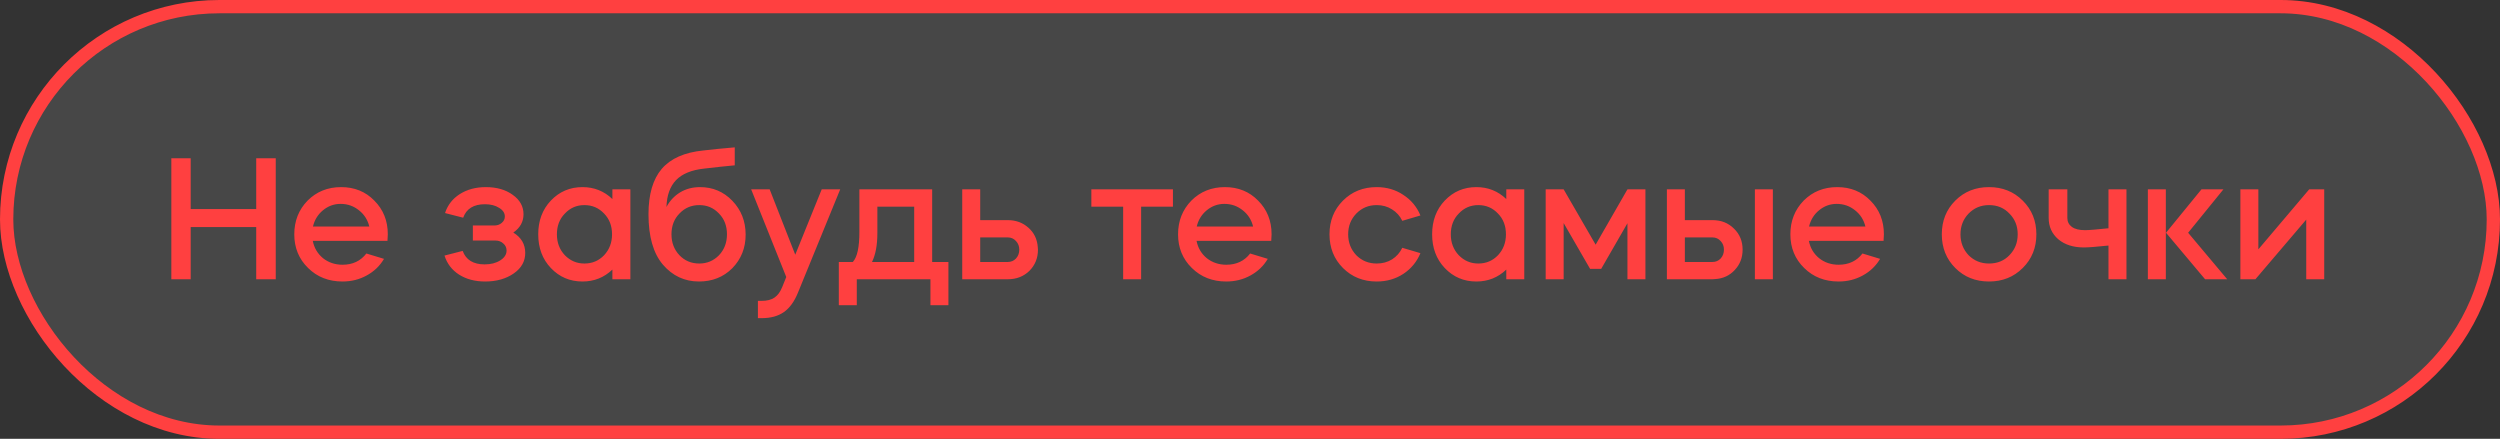<?xml version="1.0" encoding="UTF-8"?> <svg xmlns="http://www.w3.org/2000/svg" width="188" height="33" viewBox="0 0 188 33" fill="none"><rect x="0" y="0" width="188" height="33" fill="#333333" stroke="none"/><rect x="0.5" y="0.5" width="187" height="32" rx="16" fill="white" fill-opacity="0.1"></rect><rect x="0.5" y="0.5" width="187" height="32" rx="16" stroke="#FF4040"></rect><path d="M14.34 21H12.884V11.9H14.34V15.722H19.267V11.9H20.736V21H19.267V17.074H14.34V21ZM29.137 18.114H23.521C23.625 18.643 23.881 19.076 24.288 19.414C24.704 19.743 25.194 19.908 25.757 19.908C26.52 19.908 27.118 19.626 27.551 19.063L28.877 19.466C28.565 19.995 28.132 20.411 27.577 20.714C27.031 21.017 26.424 21.169 25.757 21.169C24.717 21.169 23.855 20.831 23.17 20.155C22.477 19.479 22.13 18.634 22.13 17.62C22.13 16.615 22.464 15.77 23.131 15.085C23.807 14.409 24.648 14.071 25.653 14.071C26.658 14.071 27.49 14.409 28.149 15.085C28.825 15.761 29.163 16.606 29.163 17.62C29.163 17.655 29.154 17.819 29.137 18.114ZM23.534 17.035H27.772C27.651 16.532 27.391 16.125 26.992 15.813C26.593 15.492 26.134 15.332 25.614 15.332C25.12 15.332 24.678 15.492 24.288 15.813C23.907 16.125 23.655 16.532 23.534 17.035ZM33.427 19.219L34.792 18.868C35.043 19.544 35.593 19.882 36.443 19.882C36.911 19.882 37.301 19.782 37.613 19.583C37.933 19.384 38.094 19.137 38.094 18.842C38.094 18.625 38.011 18.448 37.847 18.309C37.691 18.162 37.491 18.088 37.249 18.088H35.559V16.957H37.171C37.396 16.957 37.582 16.892 37.73 16.762C37.886 16.632 37.964 16.472 37.964 16.281C37.964 16.021 37.821 15.804 37.535 15.631C37.249 15.449 36.893 15.358 36.469 15.358C35.619 15.358 35.073 15.696 34.831 16.372L33.466 16.021C33.665 15.414 34.038 14.938 34.584 14.591C35.138 14.244 35.788 14.071 36.534 14.071C37.357 14.071 38.033 14.266 38.562 14.656C39.099 15.037 39.368 15.523 39.368 16.112C39.368 16.675 39.112 17.135 38.601 17.49C39.199 17.854 39.498 18.365 39.498 19.024C39.498 19.648 39.212 20.159 38.64 20.558C38.059 20.965 37.34 21.169 36.482 21.169C35.719 21.169 35.065 20.996 34.519 20.649C33.981 20.302 33.617 19.826 33.427 19.219ZM43.803 14.071C44.678 14.071 45.428 14.37 46.052 14.968V14.24H47.404V21H46.052V20.272C45.428 20.87 44.678 21.169 43.803 21.169C42.858 21.169 42.065 20.831 41.424 20.155C40.791 19.488 40.475 18.643 40.475 17.62C40.475 16.597 40.791 15.752 41.424 15.085C42.065 14.409 42.858 14.071 43.803 14.071ZM43.946 15.423C43.365 15.423 42.875 15.635 42.477 16.06C42.078 16.467 41.879 16.987 41.879 17.62C41.879 18.244 42.078 18.768 42.477 19.193C42.884 19.609 43.374 19.817 43.946 19.817C44.535 19.817 45.029 19.609 45.428 19.193C45.826 18.768 46.026 18.244 46.026 17.62C46.026 16.987 45.826 16.467 45.428 16.06C45.029 15.635 44.535 15.423 43.946 15.423ZM48.766 16.112C48.766 14.613 49.1 13.473 49.767 12.693C50.443 11.913 51.487 11.454 52.9 11.315C53.559 11.237 54.343 11.159 55.253 11.081V12.433C54.577 12.494 53.806 12.576 52.939 12.68C51.994 12.784 51.292 13.074 50.833 13.551C50.382 14.028 50.144 14.699 50.118 15.566C50.361 15.107 50.699 14.743 51.132 14.474C51.574 14.205 52.077 14.071 52.64 14.071C53.602 14.071 54.412 14.413 55.071 15.098C55.738 15.791 56.072 16.641 56.072 17.646C56.072 18.643 55.738 19.483 55.071 20.168C54.404 20.835 53.567 21.169 52.562 21.169C51.479 21.169 50.573 20.744 49.845 19.895C49.126 19.046 48.766 17.785 48.766 16.112ZM51.093 16.06C50.694 16.467 50.495 16.987 50.495 17.62C50.495 18.244 50.694 18.768 51.093 19.193C51.492 19.609 51.99 19.817 52.588 19.817C53.169 19.817 53.663 19.609 54.07 19.193C54.469 18.768 54.668 18.244 54.668 17.62C54.668 16.987 54.469 16.467 54.07 16.06C53.671 15.635 53.177 15.423 52.588 15.423C51.99 15.423 51.492 15.635 51.093 16.06ZM58.828 21.572L59.127 20.831L56.488 14.24H57.879L59.803 19.154L61.792 14.24H63.183L59.998 22.027C59.729 22.686 59.378 23.167 58.945 23.47C58.512 23.773 57.957 23.925 57.281 23.925H56.995V22.625H57.281C57.68 22.625 58 22.543 58.243 22.378C58.486 22.213 58.681 21.945 58.828 21.572ZM64.431 21V22.95H63.079V19.7H64.132C64.461 19.345 64.626 18.595 64.626 17.451V14.24H70.099V19.7H71.321V22.95H69.969V21H64.431ZM65.575 19.7H68.747V15.54H65.978V17.529C65.978 18.43 65.843 19.154 65.575 19.7ZM75.792 21H72.36V14.24H73.712V16.554H75.792C76.398 16.554 76.914 16.745 77.339 17.126C77.763 17.499 77.997 17.984 78.041 18.582C78.049 18.608 78.054 18.673 78.054 18.777C78.054 19.41 77.837 19.943 77.404 20.376C76.97 20.792 76.433 21 75.792 21ZM73.712 17.854V19.7H75.792C76.034 19.7 76.238 19.613 76.403 19.44C76.567 19.258 76.65 19.037 76.65 18.777C76.65 18.517 76.567 18.3 76.403 18.127C76.238 17.945 76.034 17.854 75.792 17.854H73.712ZM84.461 21V15.54H82.069V14.24H88.205V15.54H85.813V21H84.461ZM95.597 18.114H89.981C90.085 18.643 90.341 19.076 90.748 19.414C91.164 19.743 91.654 19.908 92.217 19.908C92.98 19.908 93.578 19.626 94.011 19.063L95.337 19.466C95.025 19.995 94.592 20.411 94.037 20.714C93.491 21.017 92.884 21.169 92.217 21.169C91.177 21.169 90.315 20.831 89.63 20.155C88.937 19.479 88.59 18.634 88.59 17.62C88.59 16.615 88.924 15.77 89.591 15.085C90.267 14.409 91.108 14.071 92.113 14.071C93.118 14.071 93.95 14.409 94.609 15.085C95.285 15.761 95.623 16.606 95.623 17.62C95.623 17.655 95.614 17.819 95.597 18.114ZM89.994 17.035H94.232C94.111 16.532 93.851 16.125 93.452 15.813C93.053 15.492 92.594 15.332 92.074 15.332C91.58 15.332 91.138 15.492 90.748 15.813C90.367 16.125 90.115 16.532 89.994 17.035ZM106.816 16.203L105.451 16.606C105.277 16.242 105.022 15.956 104.684 15.748C104.346 15.531 103.96 15.423 103.527 15.423C102.92 15.423 102.409 15.635 101.993 16.06C101.585 16.485 101.382 17.005 101.382 17.62C101.382 18.235 101.585 18.76 101.993 19.193C102.409 19.609 102.92 19.817 103.527 19.817C103.96 19.817 104.346 19.713 104.684 19.505C105.022 19.288 105.277 18.998 105.451 18.634L106.816 19.037C106.547 19.687 106.118 20.207 105.529 20.597C104.948 20.978 104.281 21.169 103.527 21.169C102.513 21.169 101.668 20.831 100.992 20.155C100.316 19.479 99.978 18.634 99.978 17.62C99.978 16.606 100.316 15.761 100.992 15.085C101.668 14.409 102.513 14.071 103.527 14.071C104.281 14.071 104.948 14.266 105.529 14.656C106.118 15.037 106.547 15.553 106.816 16.203ZM111.024 14.071C111.9 14.071 112.649 14.37 113.273 14.968V14.24H114.625V21H113.273V20.272C112.649 20.87 111.9 21.169 111.024 21.169C110.08 21.169 109.287 20.831 108.645 20.155C108.013 19.488 107.696 18.643 107.696 17.62C107.696 16.597 108.013 15.752 108.645 15.085C109.287 14.409 110.08 14.071 111.024 14.071ZM111.167 15.423C110.587 15.423 110.097 15.635 109.698 16.06C109.3 16.467 109.1 16.987 109.1 17.62C109.1 18.244 109.3 18.768 109.698 19.193C110.106 19.609 110.595 19.817 111.167 19.817C111.757 19.817 112.251 19.609 112.649 19.193C113.048 18.768 113.247 18.244 113.247 17.62C113.247 16.987 113.048 16.467 112.649 16.06C112.251 15.635 111.757 15.423 111.167 15.423ZM117.587 16.775V21H116.235V14.24H117.587L119.992 18.4L122.384 14.24H123.736V21H122.384V16.788L120.408 20.22H119.576L117.587 16.775ZM128.782 21H125.35V14.24H126.702V16.554H128.782C129.432 16.554 129.969 16.766 130.394 17.191C130.827 17.607 131.044 18.136 131.044 18.777C131.044 19.375 130.849 19.882 130.459 20.298C130.069 20.723 129.575 20.952 128.977 20.987C128.951 20.996 128.886 21 128.782 21ZM133.319 21H131.967V14.24H133.319V21ZM128.782 17.854H126.702V19.7H128.782C129.025 19.7 129.228 19.613 129.393 19.44C129.558 19.258 129.64 19.037 129.64 18.777C129.64 18.517 129.558 18.3 129.393 18.127C129.228 17.945 129.025 17.854 128.782 17.854ZM141.643 18.114H136.027C136.131 18.643 136.387 19.076 136.794 19.414C137.21 19.743 137.7 19.908 138.263 19.908C139.026 19.908 139.624 19.626 140.057 19.063L141.383 19.466C141.071 19.995 140.638 20.411 140.083 20.714C139.537 21.017 138.93 21.169 138.263 21.169C137.223 21.169 136.361 20.831 135.676 20.155C134.983 19.479 134.636 18.634 134.636 17.62C134.636 16.615 134.97 15.77 135.637 15.085C136.313 14.409 137.154 14.071 138.159 14.071C139.164 14.071 139.996 14.409 140.655 15.085C141.331 15.761 141.669 16.606 141.669 17.62C141.669 17.655 141.66 17.819 141.643 18.114ZM136.04 17.035H140.278C140.157 16.532 139.897 16.125 139.498 15.813C139.099 15.492 138.64 15.332 138.12 15.332C137.626 15.332 137.184 15.492 136.794 15.813C136.413 16.125 136.161 16.532 136.04 17.035ZM149.573 21.169C148.559 21.169 147.714 20.831 147.038 20.155C146.362 19.479 146.024 18.634 146.024 17.62C146.024 16.606 146.362 15.761 147.038 15.085C147.714 14.409 148.559 14.071 149.573 14.071C150.587 14.071 151.432 14.409 152.108 15.085C152.792 15.761 153.135 16.606 153.135 17.62C153.135 18.634 152.792 19.479 152.108 20.155C151.432 20.831 150.587 21.169 149.573 21.169ZM149.573 19.817C150.197 19.817 150.708 19.609 151.107 19.193C151.523 18.768 151.731 18.244 151.731 17.62C151.731 16.996 151.523 16.476 151.107 16.06C150.708 15.635 150.197 15.423 149.573 15.423C148.966 15.423 148.455 15.635 148.039 16.06C147.631 16.485 147.428 17.005 147.428 17.62C147.428 18.235 147.631 18.76 148.039 19.193C148.455 19.609 148.966 19.817 149.573 19.817ZM154.06 16.385V14.24H155.464V16.385C155.464 16.671 155.577 16.896 155.802 17.061C156.027 17.226 156.357 17.308 156.79 17.308C157.085 17.308 157.674 17.26 158.558 17.165V14.24H159.91V21H158.558V18.465C157.657 18.56 157.041 18.608 156.712 18.608C155.915 18.608 155.273 18.404 154.788 17.997C154.303 17.581 154.06 17.044 154.06 16.385ZM167.486 21H165.822L162.884 17.503L165.549 14.24H167.2L164.548 17.503L167.486 21ZM162.871 14.24V21H161.519V14.24H162.871ZM173.429 16.515L169.607 21H168.476V14.24H169.828V18.751L173.65 14.24H174.781V21H173.429V16.515Z" fill="#FF4040"></path></svg> 
